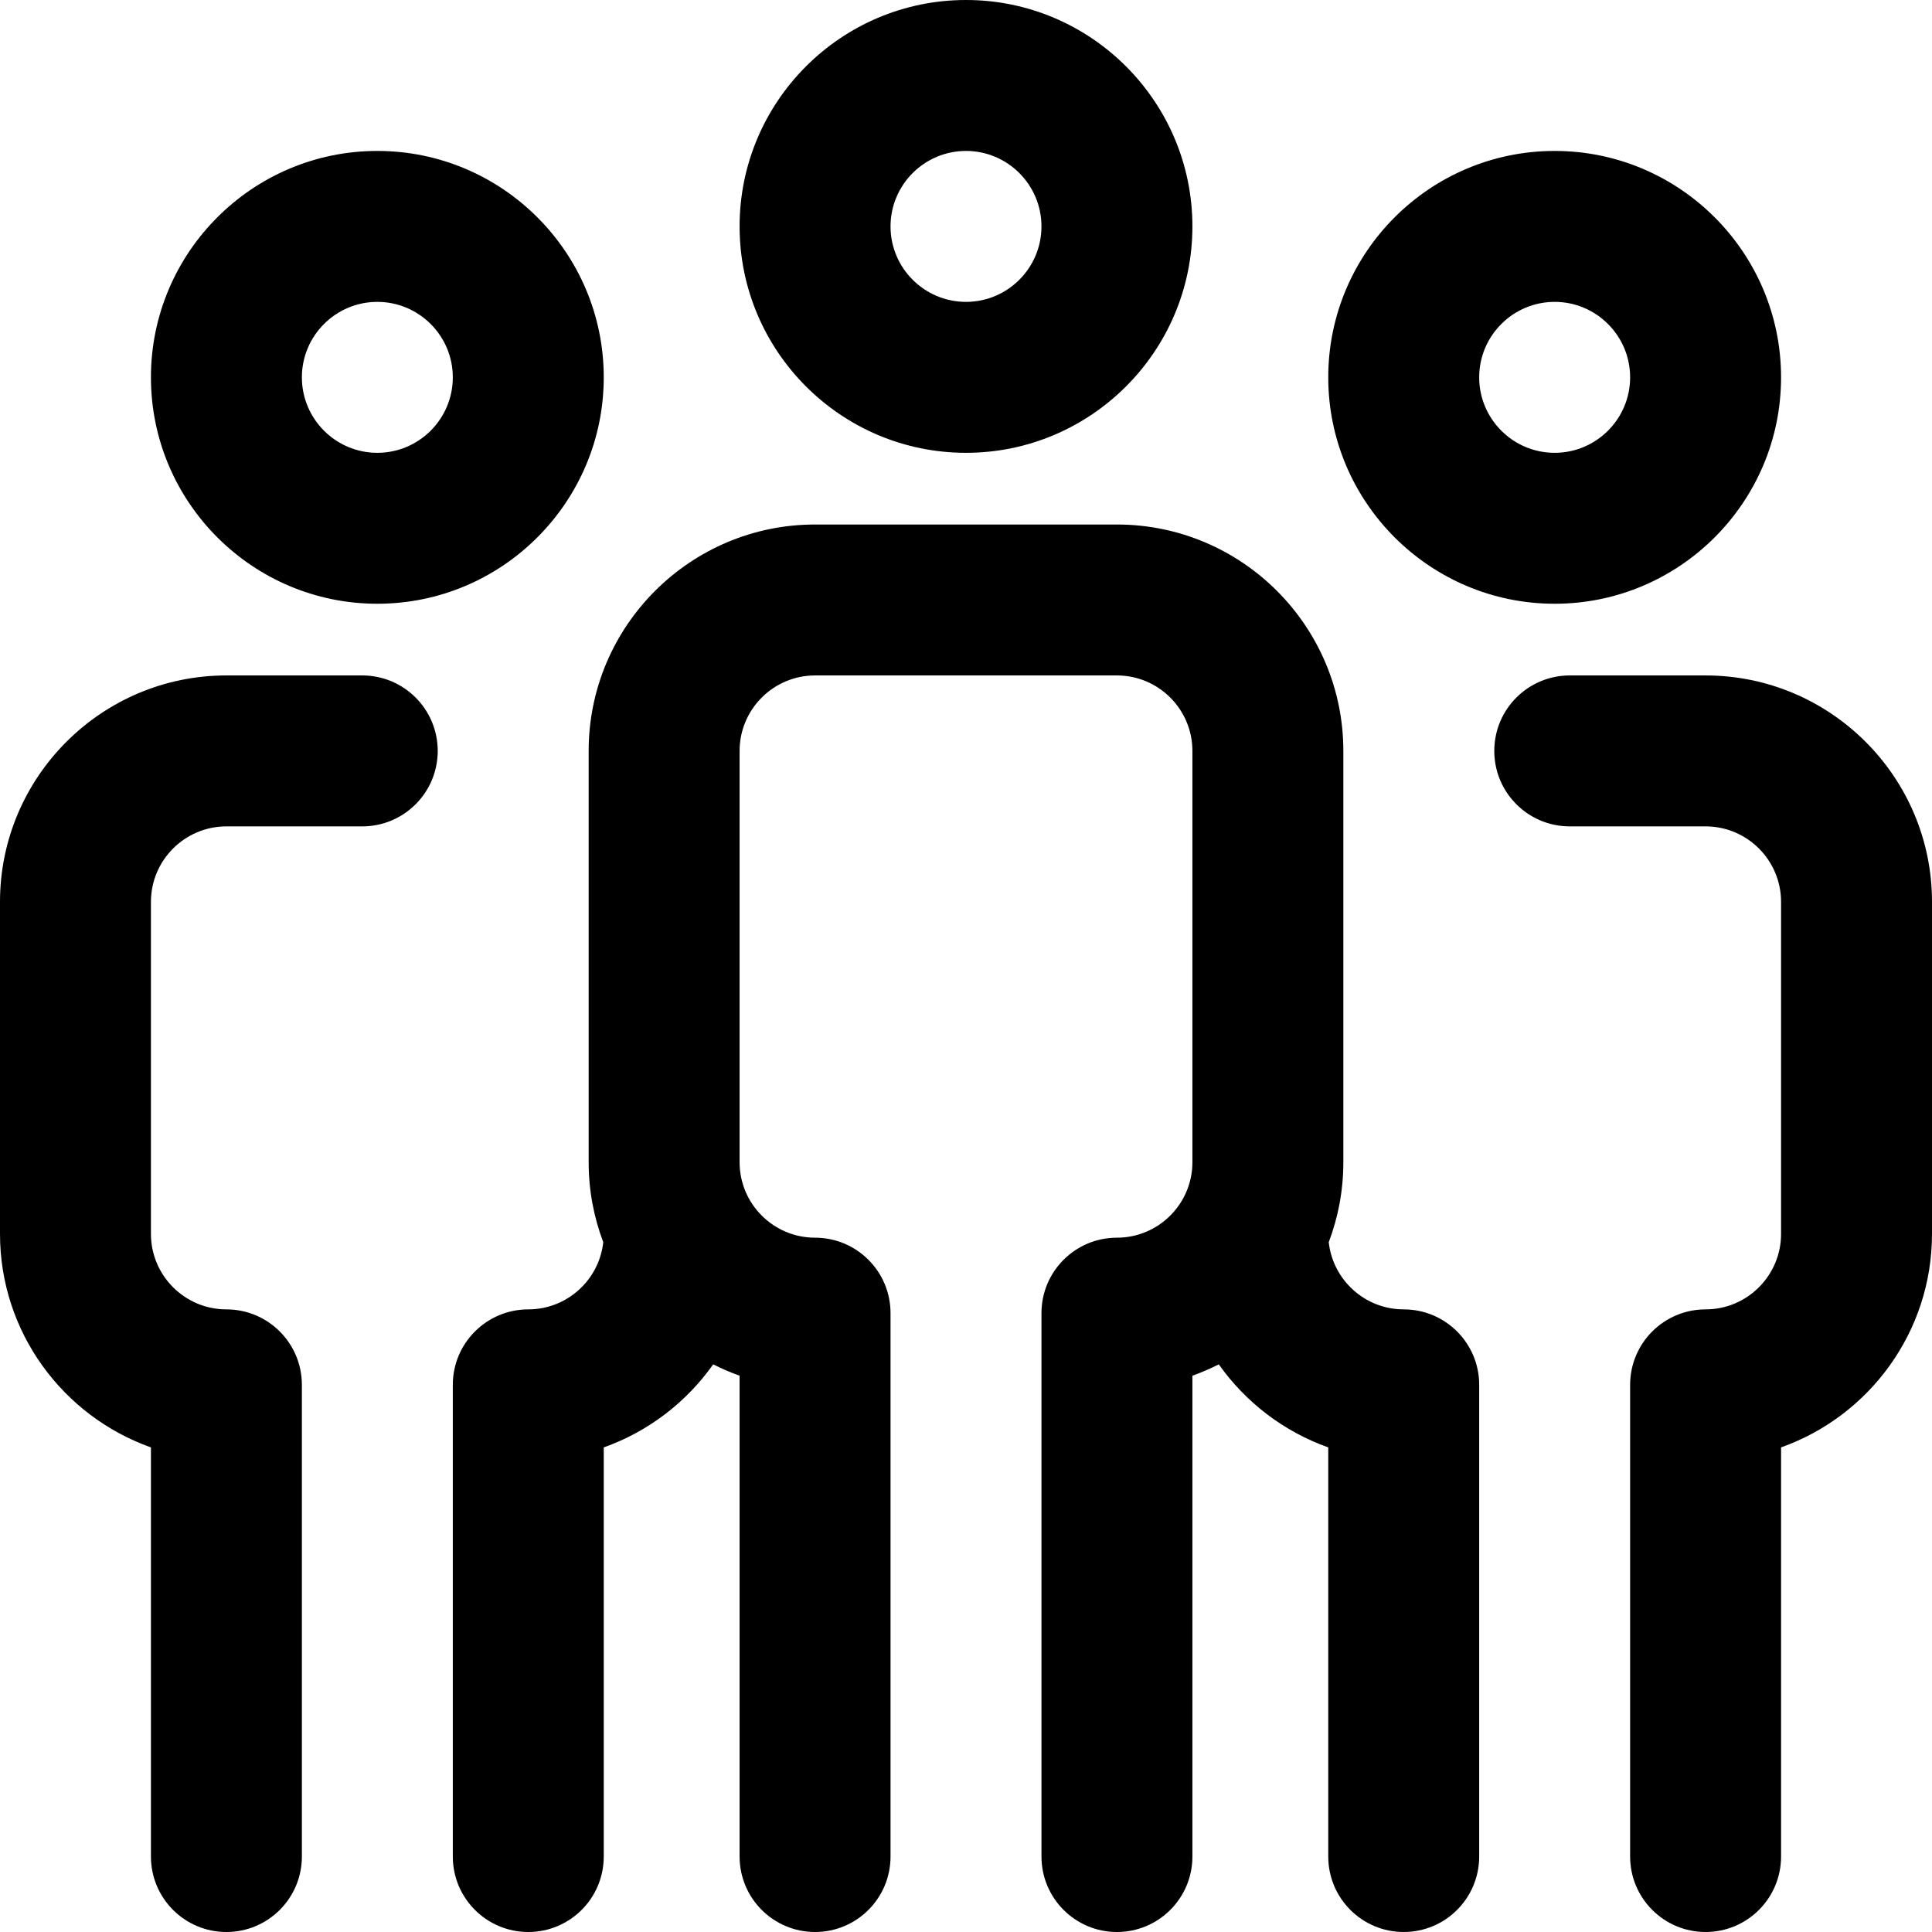 <?xml version="1.0" encoding="UTF-8"?> <svg xmlns="http://www.w3.org/2000/svg" height="512pt" viewBox="0 0 512 512" width="512pt"> <path d="m100 160c33.086 0 60-26.914 60-60s-26.914-60-60-60-60 26.914-60 60 26.914 60 60 60zm0-80c11.027 0 20 8.973 20 20s-8.973 20-20 20-20-8.973-20-20 8.973-20 20-20zm312 80c33.086 0 60-26.914 60-60s-26.914-60-60-60-60 26.914-60 60 26.914 60 60 60zm0-80c11.027 0 20 8.973 20 20s-8.973 20-20 20-20-8.973-20-20 8.973-20 20-20zm100 159v88c0 26.074-16.719 48.316-40 56.574v108.426c0 11.047-8.953 20-20 20s-20-8.953-20-20v-125c0-11.047 8.953-20 20-20 11.027 0 20-8.973 20-20v-88c0-11.027-8.973-20-20-20h-36c-11.047 0-20-8.953-20-20s8.953-20 20-20h36c33.086 0 60 26.914 60 60zm-120 128v125c0 11.047-8.953 20-20 20s-20-8.953-20-20v-108.426c-11.797-4.184-21.902-11.961-29.008-22.008-2.254 1.145-4.586 2.152-6.992 3.008v127.426c0 11.047-8.953 20-20 20s-20-8.953-20-20v-144c0-11.047 8.953-20 20-20 11.027 0 20-8.973 20-20v-109c0-11.027-8.973-20-20-20h-80c-11.027 0-20 8.973-20 20v109c0 11.027 8.973 20 20 20 11.047 0 20 8.953 20 20v144c0 11.047-8.953 20-20 20s-20-8.953-20-20v-127.426c-2.406-.855-4.738-1.863-6.992-3.008-7.105 10.047-17.211 17.824-29.008 22.008v108.426c0 11.047-8.953 20-20 20s-20-8.953-20-20v-125c0-11.047 8.953-20 20-20 10.285 0 18.773-7.805 19.871-17.801-2.496-6.594-3.871-13.738-3.871-21.199v-109c0-33.086 26.914-60 60-60h80c33.086 0 60 26.914 60 60v109c0 7.461-1.375 14.605-3.871 21.199 1.098 9.996 9.586 17.801 19.871 17.801 11.047 0 20 8.953 20 20zm-276-168c0 11.047-8.953 20-20 20h-36c-11.027 0-20 8.973-20 20v88c0 11.027 8.973 20 20 20 11.047 0 20 8.953 20 20v125c0 11.047-8.953 20-20 20s-20-8.953-20-20v-108.426c-23.281-8.258-40-30.5-40-56.574v-88c0-33.086 26.914-60 60-60h36c11.047 0 20 8.953 20 20zm140-79c33.086 0 60-26.914 60-60s-26.914-60-60-60-60 26.914-60 60 26.914 60 60 60zm0-80c11.027 0 20 8.973 20 20s-8.973 20-20 20-20-8.973-20-20 8.973-20 20-20zm0 0"></path> </svg> 